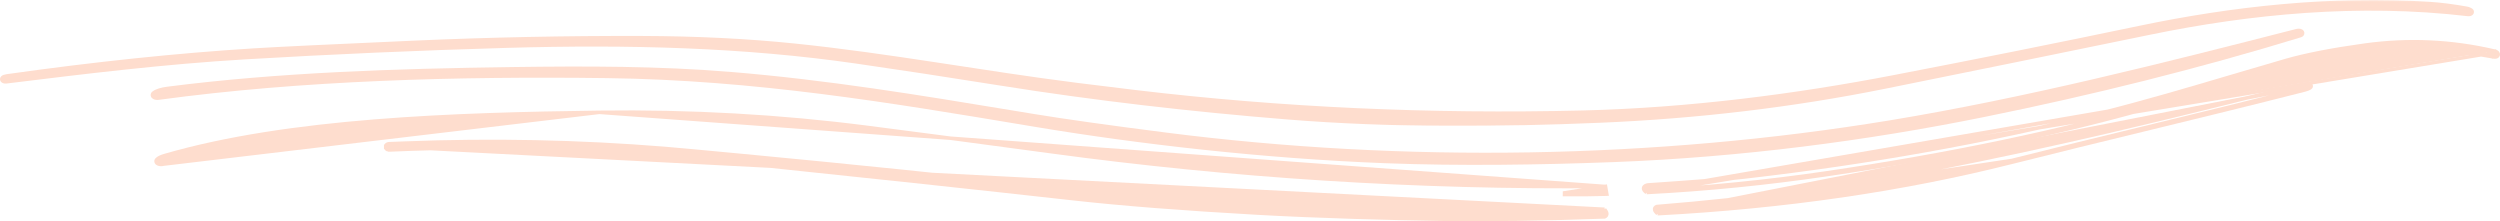 <svg width="712" height="63" viewBox="0 0 712 63" fill="none" xmlns="http://www.w3.org/2000/svg">
<mask id="path-1-outside-1_129_4483" maskUnits="userSpaceOnUse" x="-1" y="0" width="706" height="36" fill="black">
<rect fill="white" x="-1" width="706" height="36"/>
<path d="M243.856 17.099C211.996 12.511 179.359 11.634 144.288 12.638C119.371 13.355 94.538 14.444 69.79 15.906C46.83 17.262 24.022 20.051 1.746 22.794C1.642 22.808 1.532 22.808 1.427 22.796C1.322 22.783 1.228 22.758 1.154 22.723C1.08 22.688 1.03 22.645 1.01 22.598C0.99 22.551 1 22.502 1.039 22.458C1.171 22.308 1.503 22.194 2.036 22.116C27.201 18.567 50.651 16.117 72.386 14.764C78.845 14.36 93.916 13.634 117.597 12.587C139.27 11.625 161.001 11.176 182.79 11.241C198.297 11.289 212.78 12.004 226.239 13.387C253.359 16.176 279.599 21.173 306.753 24.604C312.285 25.301 317.833 25.981 323.396 26.643C364.872 31.586 407.337 33.525 450.79 32.461C481.248 31.711 511.706 27.724 539.394 22.391C562.952 17.857 586.348 13.163 609.581 8.309C635.82 2.829 663.96 -0.292 691.857 1.513C695.141 1.727 698.687 2.179 702.496 2.869C702.713 2.907 702.894 2.963 703.041 3.038C703.25 3.136 703.396 3.211 703.481 3.262C703.546 3.3 703.582 3.347 703.584 3.395C703.587 3.443 703.556 3.49 703.496 3.529C703.436 3.569 703.349 3.598 703.249 3.615C703.149 3.631 703.039 3.632 702.937 3.619C671.795 -0.042 640.723 3.032 612.154 8.911C587.09 14.074 561.982 19.193 536.833 24.268C510.539 29.57 483.388 32.806 455.38 33.975C426.255 35.183 396.353 35.423 366.649 33.022C338.973 30.783 311.76 27.638 285.289 23.421C269.72 20.943 255.909 18.836 243.856 17.099Z"/>
</mask>
<path d="M243.856 17.099C211.996 12.511 179.359 11.634 144.288 12.638C119.371 13.355 94.538 14.444 69.79 15.906C46.83 17.262 24.022 20.051 1.746 22.794C1.642 22.808 1.532 22.808 1.427 22.796C1.322 22.783 1.228 22.758 1.154 22.723C1.08 22.688 1.03 22.645 1.01 22.598C0.99 22.551 1 22.502 1.039 22.458C1.171 22.308 1.503 22.194 2.036 22.116C27.201 18.567 50.651 16.117 72.386 14.764C78.845 14.36 93.916 13.634 117.597 12.587C139.27 11.625 161.001 11.176 182.79 11.241C198.297 11.289 212.78 12.004 226.239 13.387C253.359 16.176 279.599 21.173 306.753 24.604C312.285 25.301 317.833 25.981 323.396 26.643C364.872 31.586 407.337 33.525 450.79 32.461C481.248 31.711 511.706 27.724 539.394 22.391C562.952 17.857 586.348 13.163 609.581 8.309C635.82 2.829 663.96 -0.292 691.857 1.513C695.141 1.727 698.687 2.179 702.496 2.869C702.713 2.907 702.894 2.963 703.041 3.038C703.25 3.136 703.396 3.211 703.481 3.262C703.546 3.3 703.582 3.347 703.584 3.395C703.587 3.443 703.556 3.49 703.496 3.529C703.436 3.569 703.349 3.598 703.249 3.615C703.149 3.631 703.039 3.632 702.937 3.619C671.795 -0.042 640.723 3.032 612.154 8.911C587.09 14.074 561.982 19.193 536.833 24.268C510.539 29.57 483.388 32.806 455.38 33.975C426.255 35.183 396.353 35.423 366.649 33.022C338.973 30.783 311.76 27.638 285.289 23.421C269.72 20.943 255.909 18.836 243.856 17.099Z" fill="#FEDDCE"/>
<path d="M243.856 17.099L243.998 16.109L243.998 16.109L243.856 17.099ZM144.288 12.638L144.26 11.638L144.26 11.638L144.288 12.638ZM69.79 15.906L69.731 14.908H69.731L69.79 15.906ZM1.746 22.794L1.624 21.802L1.615 21.803L1.746 22.794ZM1.039 22.458L1.789 23.12L1.791 23.117L1.039 22.458ZM2.036 22.116L1.896 21.126L1.891 21.127L2.036 22.116ZM72.386 14.764L72.448 15.762L72.448 15.762L72.386 14.764ZM117.597 12.587L117.641 13.586L117.642 13.586L117.597 12.587ZM182.79 11.241L182.793 10.241H182.792L182.79 11.241ZM226.239 13.387L226.342 12.393L226.342 12.393L226.239 13.387ZM306.753 24.604L306.628 25.596L306.628 25.596L306.753 24.604ZM323.396 26.643L323.514 25.651L323.396 26.643ZM450.79 32.461L450.815 33.461L450.815 33.461L450.79 32.461ZM539.394 22.391L539.205 21.409L539.205 21.409L539.394 22.391ZM609.581 8.309L609.377 7.33L609.377 7.33L609.581 8.309ZM691.857 1.513L691.922 0.515L691.921 0.515L691.857 1.513ZM702.496 2.869L702.318 3.853L702.326 3.855L702.496 2.869ZM703.041 3.038L702.587 3.929L702.6 3.935L702.614 3.942L703.041 3.038ZM703.481 3.262L702.967 4.119L702.968 4.12L703.481 3.262ZM702.937 3.619L703.065 2.627L703.053 2.626L702.937 3.619ZM612.154 8.911L611.953 7.931L611.953 7.932L612.154 8.911ZM536.833 24.268L537.03 25.248L537.03 25.248L536.833 24.268ZM455.38 33.975L455.421 34.974L455.422 34.974L455.38 33.975ZM366.649 33.022L366.568 34.018L366.568 34.018L366.649 33.022ZM285.289 23.421L285.446 22.434L285.446 22.434L285.289 23.421ZM243.998 16.109C212.061 11.51 179.363 10.633 144.26 11.638L144.317 13.637C179.355 12.634 211.93 13.511 243.713 18.089L243.998 16.109ZM144.26 11.638C119.332 12.356 94.489 13.446 69.731 14.908L69.849 16.904C94.586 15.443 119.409 14.354 144.317 13.637L144.26 11.638ZM69.731 14.908C46.735 16.266 23.895 19.059 1.624 21.802L1.869 23.787C24.148 21.043 46.926 18.258 69.849 16.904L69.731 14.908ZM1.615 21.803C1.595 21.805 1.568 21.806 1.546 21.803L1.308 23.789C1.495 23.811 1.69 23.81 1.877 23.785L1.615 21.803ZM1.546 21.803C1.536 21.802 1.533 21.801 1.537 21.802C1.539 21.802 1.544 21.804 1.551 21.806C1.558 21.809 1.569 21.813 1.584 21.82L0.724 23.626C0.92 23.719 1.125 23.767 1.308 23.789L1.546 21.803ZM1.584 21.82C1.61 21.832 1.66 21.86 1.72 21.912C1.778 21.962 1.865 22.056 1.928 22.201L0.092 22.994C0.251 23.363 0.555 23.545 0.724 23.626L1.584 21.82ZM1.928 22.201C1.996 22.358 2.021 22.543 1.981 22.731C1.944 22.911 1.859 23.04 1.789 23.12L0.29 21.795C0.046 22.072 -0.11 22.525 0.092 22.994L1.928 22.201ZM1.791 23.117C1.73 23.187 1.678 23.217 1.67 23.222C1.66 23.227 1.67 23.22 1.711 23.206C1.797 23.177 1.947 23.14 2.181 23.105L1.891 21.127C1.592 21.17 1.309 21.23 1.063 21.314C0.841 21.39 0.526 21.526 0.288 21.798L1.791 23.117ZM2.176 23.106C27.319 19.561 50.743 17.113 72.448 15.762L72.324 13.766C50.559 15.121 27.083 17.574 1.896 21.126L2.176 23.106ZM72.448 15.762C78.897 15.358 93.957 14.633 117.641 13.586L117.553 11.588C93.874 12.635 78.794 13.361 72.323 13.766L72.448 15.762ZM117.642 13.586C139.299 12.625 161.014 12.176 182.787 12.241L182.792 10.241C160.988 10.176 139.242 10.625 117.553 11.588L117.642 13.586ZM182.786 12.241C198.265 12.289 212.715 13.003 226.137 14.382L226.342 12.393C212.845 11.005 198.328 10.289 182.793 10.241L182.786 12.241ZM226.137 14.382C253.277 17.173 279.356 22.15 306.628 25.596L306.879 23.612C279.841 20.195 253.441 15.18 226.342 12.393L226.137 14.382ZM306.628 25.596C312.163 26.293 317.713 26.973 323.278 27.637L323.514 25.651C317.954 24.988 312.408 24.308 306.878 23.612L306.628 25.596ZM323.278 27.637C364.803 32.584 407.315 34.526 450.815 33.461L450.766 31.461C407.358 32.524 364.941 30.587 323.514 25.651L323.278 27.637ZM450.815 33.461C481.341 32.709 511.855 28.714 539.583 23.373L539.205 21.409C511.557 26.735 481.156 30.713 450.766 31.461L450.815 33.461ZM539.583 23.373C563.146 18.838 586.547 14.143 609.786 9.288L609.377 7.33C586.148 12.183 562.758 16.876 539.205 21.409L539.583 23.373ZM609.786 9.288C635.963 3.82 664.01 0.713 691.792 2.511L691.921 0.515C663.911 -1.297 635.678 1.837 609.377 7.33L609.786 9.288ZM691.792 2.511C695.032 2.722 698.54 3.169 702.318 3.853L702.674 1.885C698.834 1.19 695.25 0.732 691.922 0.515L691.792 2.511ZM702.326 3.855C702.474 3.88 702.554 3.912 702.587 3.929L703.495 2.146C703.235 2.014 702.951 1.933 702.667 1.884L702.326 3.855ZM702.614 3.942C702.821 4.04 702.928 4.096 702.967 4.119L703.996 2.404C703.864 2.326 703.678 2.233 703.468 2.133L702.614 3.942ZM702.968 4.12C702.913 4.087 702.61 3.888 702.586 3.449L704.583 3.341C704.554 2.805 704.178 2.513 703.995 2.404L702.968 4.12ZM702.586 3.449C702.561 2.983 702.871 2.743 702.948 2.693L704.044 4.366C704.241 4.236 704.613 3.902 704.583 3.341L702.586 3.449ZM702.948 2.693C703.001 2.658 703.043 2.642 703.061 2.635C703.071 2.632 703.079 2.63 703.083 2.629C703.088 2.628 703.091 2.627 703.091 2.627L703.407 4.602C703.593 4.572 703.828 4.507 704.044 4.366L702.948 2.693ZM703.091 2.627C703.091 2.627 703.087 2.628 703.08 2.628C703.073 2.628 703.068 2.627 703.065 2.627L702.808 4.61C703.004 4.636 703.21 4.633 703.407 4.602L703.091 2.627ZM703.053 2.626C671.774 -1.051 640.59 2.039 611.953 7.931L612.356 9.89C640.856 4.026 671.816 0.967 702.82 4.612L703.053 2.626ZM611.953 7.932C586.889 13.094 561.783 18.213 536.635 23.287L537.03 25.248C562.181 20.173 587.29 15.054 612.356 9.89L611.953 7.932ZM536.635 23.287C510.395 28.579 483.297 31.809 455.338 32.976L455.422 34.974C483.48 33.803 510.683 30.561 537.03 25.248L536.635 23.287ZM455.339 32.976C426.234 34.183 396.377 34.422 366.73 32.025L366.568 34.018C396.33 36.424 426.276 36.183 455.421 34.974L455.339 32.976ZM366.73 32.025C339.076 29.788 311.889 26.646 285.446 22.434L285.132 24.409C311.631 28.63 338.87 31.778 366.568 34.018L366.73 32.025ZM285.446 22.434C269.874 19.955 256.058 17.847 243.998 16.109L243.713 18.089C255.76 19.825 269.567 21.931 285.132 24.409L285.446 22.434Z" fill="#FEDDCE" mask="url(#path-1-outside-1_129_4483)"/>
<path d="M331.996 38.752L332.059 38.257C315.812 36.18 303.295 34.42 294.503 32.977C292.306 32.615 290.11 32.253 287.913 31.89C261.73 27.566 235.475 23.23 207.888 20.965L207.847 21.463L207.887 20.965C187.696 19.311 167.162 19.306 146.206 19.592C112.314 20.061 79.433 21.127 47.729 25.184C45.927 25.414 44.559 25.819 43.722 26.46C43.552 26.59 43.355 26.837 43.412 27.174C43.464 27.477 43.693 27.657 43.862 27.749C44.047 27.851 44.267 27.911 44.484 27.941C44.705 27.97 44.939 27.97 45.16 27.939C86.059 22.372 130.293 21.209 172.851 21.749C214.949 22.283 253.479 28.72 292.376 35.218C293.22 35.359 294.063 35.5 294.907 35.641C324.294 40.549 359.733 44.635 394.318 45.977C415.753 46.809 438.517 46.462 459.594 45.666L459.576 45.166L459.595 45.666C495.854 44.288 531.67 39.579 564.828 32.869C596.282 26.507 626.396 18.932 655.171 10.144L655.174 10.143C655.279 10.11 655.39 10.062 655.49 9.991L655.49 9.991C655.586 9.923 655.702 9.811 655.76 9.643C655.826 9.457 655.797 9.266 655.706 9.112C655.624 8.974 655.506 8.886 655.408 8.831L655.406 8.83C654.992 8.601 654.463 8.64 653.94 8.773L653.939 8.773C616.455 18.375 576.804 28.433 538.212 34.782C471.561 45.746 400.125 46.959 332.059 38.257L331.996 38.752Z" fill="#FEDDCE" stroke="#FEDDCE"/>
<path d="M468.949 54.832L468.805 54.725C468.593 54.569 468.407 54.401 468.277 54.221C468.15 54.044 468.034 53.789 468.098 53.498C468.162 53.207 468.373 53.025 468.563 52.917C468.756 52.807 468.994 52.732 469.253 52.677L469.287 52.669L469.322 52.667C470.402 52.591 471.487 52.516 472.574 52.441C480.806 51.871 489.205 51.289 497.034 50.39C532.448 46.307 566.045 40.289 597.824 32.338L597.945 32.823L597.824 32.338C610.628 29.137 623.297 25.389 635.911 21.658C640.926 20.175 645.932 18.694 650.934 17.251L651.072 17.731L650.934 17.251C656.614 15.614 664.128 14.15 673.465 12.857L673.465 12.857C685.857 11.142 698.145 11.699 710.327 14.527M468.949 54.832L710.215 15.014M468.949 54.832L469.128 54.822C486.173 53.938 503.203 52.242 520.216 49.735C554.341 44.705 586.943 38.063 616.733 29.372C620.188 28.365 623.786 27.256 627.507 26.11C648.618 19.608 673.69 11.886 699.015 14.446M468.949 54.832L616.593 28.892M710.327 14.527C710.327 14.527 710.328 14.527 710.328 14.527L710.215 15.014M710.327 14.527C710.327 14.527 710.327 14.527 710.327 14.527L710.215 15.014M710.327 14.527C710.528 14.573 710.709 14.626 710.863 14.69C711.008 14.751 711.171 14.839 711.294 14.976L711.302 14.985L711.302 14.985C711.432 15.137 711.565 15.392 711.467 15.694L711.465 15.699C711.369 15.985 711.139 16.142 710.904 16.206C710.692 16.262 710.456 16.252 710.232 16.217M710.215 15.014C710.586 15.099 710.821 15.197 710.922 15.31C710.991 15.391 711.015 15.468 710.991 15.539C710.93 15.723 710.702 15.784 710.308 15.723M710.232 16.217C710.232 16.217 710.232 16.217 710.232 16.217L710.308 15.723M710.232 16.217C710.231 16.217 710.231 16.217 710.231 16.217L710.308 15.723M710.232 16.217C708.83 16.004 707.419 15.756 706.018 15.51C703.621 15.089 701.254 14.674 699.015 14.446M710.308 15.723C708.931 15.513 707.531 15.268 706.135 15.023C703.722 14.599 701.319 14.178 699.066 13.948M616.593 28.892C586.831 37.575 554.252 44.213 520.143 49.24C503.145 51.745 486.131 53.439 469.102 54.323L616.593 28.892ZM616.593 28.892C620.035 27.888 623.624 26.783 627.339 25.638C648.446 19.136 673.63 11.377 699.066 13.948M699.066 13.948L699.015 14.446M699.066 13.948L699.015 14.446C699.015 14.446 699.015 14.446 699.015 14.446" fill="#FEDDCE" stroke="#FEDDCE"/>
<path d="M472.067 60.865L471.911 60.718C471.75 60.566 471.611 60.419 471.503 60.275C471.398 60.137 471.302 59.977 471.255 59.801C471.205 59.613 471.209 59.385 471.344 59.177C471.47 58.986 471.659 58.888 471.818 58.835L471.876 58.816L471.936 58.811C499.201 56.63 525.456 53.089 550.759 48.127L550.855 48.618L550.759 48.127C586.682 41.086 615.817 33.868 647.249 26.082C648.671 25.729 650.098 25.376 651.531 25.021L651.532 25.021C652.897 24.684 654.755 24.298 657.1 23.863L657.107 23.861L657.107 23.861C657.232 23.84 657.365 23.837 657.491 23.851C657.614 23.865 657.751 23.898 657.876 23.965M472.067 60.865L657.639 24.406M472.067 60.865L472.281 60.854M472.067 60.865L472.281 60.854M657.876 23.965L657.639 24.406M657.876 23.965C657.876 23.965 657.876 23.965 657.876 23.965L657.639 24.406M657.876 23.965C657.981 24.022 658.187 24.165 658.223 24.439C658.264 24.745 658.067 24.941 657.95 25.021L657.942 25.026L657.934 25.032C657.554 25.272 657.045 25.463 656.434 25.619M657.639 24.406C657.692 24.434 657.723 24.469 657.728 24.505C657.733 24.542 657.711 24.578 657.666 24.609C657.606 24.647 657.54 24.685 657.47 24.721C657.47 24.721 657.47 24.721 657.47 24.721C657.443 24.735 657.415 24.749 657.386 24.763M656.434 25.619L656.31 25.134M656.434 25.619C656.434 25.619 656.434 25.619 656.434 25.619L656.31 25.134M656.434 25.619C640.848 29.592 625.703 33.276 610.824 36.895C598.095 39.991 585.561 43.039 573.114 46.181L572.992 45.696M656.31 25.134C656.623 25.055 656.898 24.968 657.134 24.873C657.182 24.864 657.23 24.855 657.278 24.846C657.307 24.842 657.343 24.841 657.377 24.845L657.379 24.831M656.31 25.134C640.716 29.11 625.583 32.79 610.714 36.407C597.988 39.502 585.455 42.55 572.992 45.696M657.379 24.831C657.379 24.831 657.379 24.831 657.379 24.831M657.379 24.831C657.366 24.822 657.349 24.808 657.332 24.789C657.35 24.78 657.368 24.772 657.386 24.763M657.379 24.831L657.386 24.763M657.379 24.831L657.377 24.845C657.394 24.847 657.405 24.849 657.412 24.851C657.414 24.852 657.415 24.852 657.415 24.852L657.414 24.852C657.413 24.851 657.409 24.85 657.403 24.846C657.398 24.844 657.39 24.839 657.379 24.831ZM657.379 24.831L657.386 24.763M572.992 45.696L573.114 46.181C541.965 54.042 508.353 58.932 472.281 60.854M572.992 45.696L472.281 60.854M657.493 24.357C657.498 24.358 657.504 24.359 657.509 24.36L657.445 24.259V24.259L657.399 24.187C657.336 24.227 657.264 24.266 657.183 24.306C657.183 24.306 657.183 24.306 657.182 24.306C657.124 24.335 657.061 24.363 656.993 24.391C657.059 24.379 657.125 24.366 657.191 24.354C657.215 24.35 657.239 24.347 657.264 24.345C657.304 24.257 657.367 24.208 657.383 24.197L657.442 24.282L657.442 24.282L657.493 24.357Z" fill="#FEDDCE" stroke="#FEDDCE"/>
<path d="M457.25 53.074L457.321 53.495L457.53 54.729L457.625 55.293L457.054 55.312C454.178 55.411 450.349 55.445 445.571 55.414C445.571 55.414 445.571 55.414 445.571 55.414L445.574 54.914L457.25 53.074ZM457.25 53.074L456.823 53.079M457.25 53.074L456.823 53.079M456.823 53.079C403.57 53.644 350.316 50.118 299.472 43.213C282.009 40.84 264.511 38.529 246.979 36.278C222.067 33.077 196.639 31.648 170.694 31.991L170.694 31.991M456.823 53.079L170.694 31.991M170.694 31.991C129.644 32.542 82.312 34.018 46.876 44.309C45.859 44.602 45.068 44.958 44.641 45.431C44.553 45.526 44.474 45.656 44.449 45.817C44.422 45.986 44.46 46.145 44.536 46.276C44.673 46.514 44.918 46.644 45.116 46.715C45.332 46.792 45.58 46.831 45.824 46.837C46.068 46.842 46.318 46.813 46.541 46.747L170.694 31.991Z" fill="#FEDDCE" stroke="#FEDDCE"/>
<path d="M456.988 59.6L457.146 59.808C457.388 60.128 457.588 60.471 457.621 60.81C457.64 60.995 457.61 61.194 457.496 61.375C457.384 61.552 457.221 61.664 457.058 61.733L456.973 61.769L456.881 61.772C439.259 62.408 423.805 62.627 410.52 62.43C396.017 62.216 375.032 61.639 358.137 60.685C336.907 59.489 319.389 58.118 305.585 56.574C278.544 53.552 245.151 49.972 205.407 45.832L205.459 45.334L205.407 45.832C173.73 42.53 143.297 41.282 111.106 42.703C110.984 42.709 110.86 42.704 110.739 42.687C110.62 42.67 110.5 42.641 110.388 42.598L110.57 42.132L110.388 42.598C110.28 42.556 110.159 42.491 110.058 42.392L110.409 42.035L110.058 42.392C109.955 42.29 109.851 42.128 109.853 41.916M456.988 59.6L110.353 41.674M456.988 59.6L456.728 59.61C405.414 61.628 350.191 58.933 300.526 53.449C271.109 50.199 241.576 47.169 211.927 44.358C199.813 43.209 192.245 42.512 189.227 42.267L189.227 42.267C164.806 40.297 140.162 39.795 115.294 40.761L115.294 40.761C113.827 40.819 112.349 40.875 110.859 40.929C110.67 40.935 110.466 40.971 110.291 41.053C110.153 41.118 109.852 41.304 109.853 41.675M456.988 59.6L110.353 41.674M109.853 41.916C109.853 41.914 109.853 41.912 109.853 41.91L110.353 41.919H109.853V41.916ZM109.853 41.916V41.675M109.853 41.675C109.853 41.675 109.853 41.675 109.853 41.676L110.353 41.674M109.853 41.675V41.674H110.353" fill="#FEDDCE" stroke="#FEDDCE"/>
</svg>
